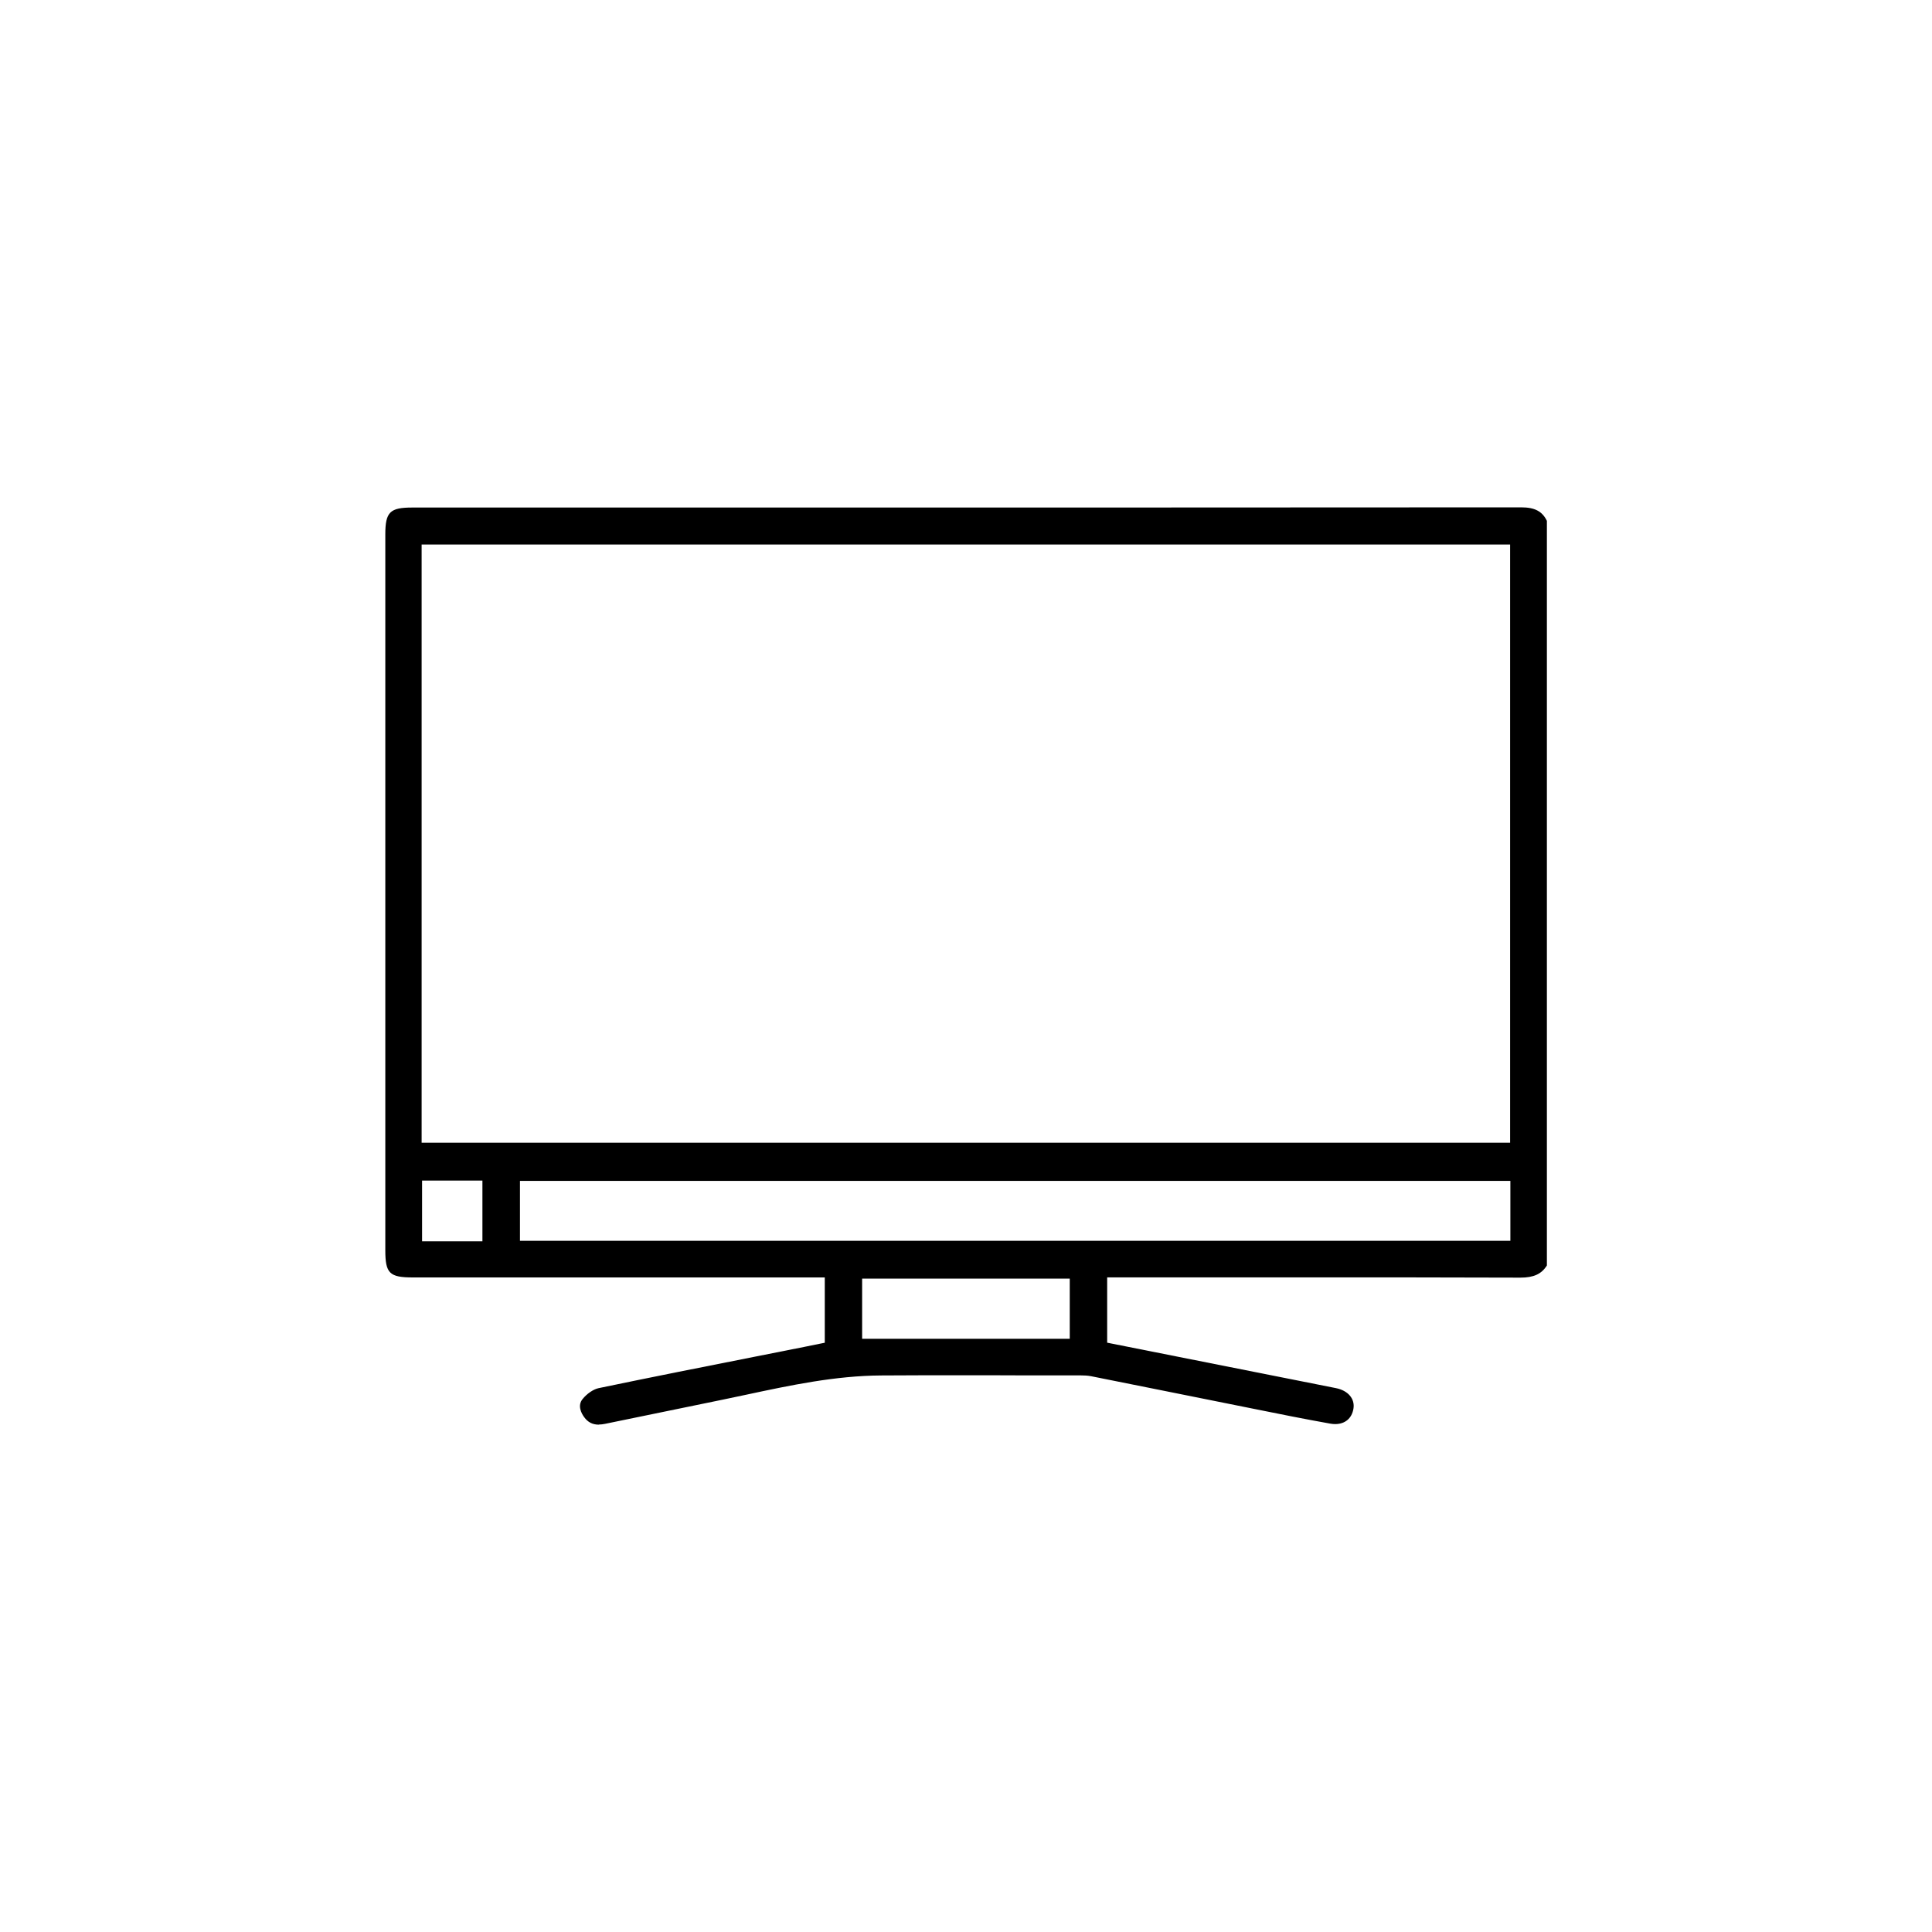 <?xml version="1.0" encoding="UTF-8"?>
<svg xmlns="http://www.w3.org/2000/svg" id="Layer_1" viewBox="0 0 300 300">
  <defs>
    <style>.cls-1{fill:#000;stroke-width:0px;}</style>
  </defs>
  <path class="cls-1" d="m92.99,221.22c-.99,0-1.71-.38-2.29-1.18-.44-.61-1.05-1.78-.25-2.78.68-.85,1.69-1.54,2.51-1.71,8.15-1.7,16.45-3.34,24.49-4.93l7.41-1.47c.52-.1,2.41-.49,2.41-.49l.8-.16v-10.14h-63.94c-3.66,0-4.3-.63-4.3-4.24v-111.12c0-3.49.71-4.19,4.18-4.19h51c40.4,0,80.8,0,121.2-.03,2.1,0,3.27.61,3.99,2.1v115.62c-.84,1.34-2.06,1.89-4.12,1.89-11.02-.04-22.01-.04-33-.04h-31.16v10.14l30.51,6.06c1.68.33,3.35.67,5.03,1,1.87.38,2.96,1.66,2.7,3.2-.25,1.49-1.3,2.38-2.83,2.38-.25,0-.5-.02-.77-.07-3.99-.71-8.03-1.52-11.93-2.31,0,0-10.47-2.1-14-2.81-3.73-.75-7.46-1.5-11.19-2.24-.56-.11-1.13-.13-1.61-.13h-8.3c-3.44-.02-6.88-.02-10.32-.02-4.12,0-8.24,0-12.36.03-7.17.04-14.19,1.54-20.98,2.99-1.2.26-2.41.51-3.61.76-6.09,1.26-12.19,2.51-18.29,3.76-.34.07-.67.11-.96.11Zm40.88-13.33h32.24v-9.35h-32.24v9.35Zm-68.33-15.14h9.37v-9.43h-9.37v9.43Zm15.2-.08h153.79v-9.3H80.74v9.3Zm-15.27-15.23h169.02v-92.89H65.47v92.89Z"></path>
</svg>
